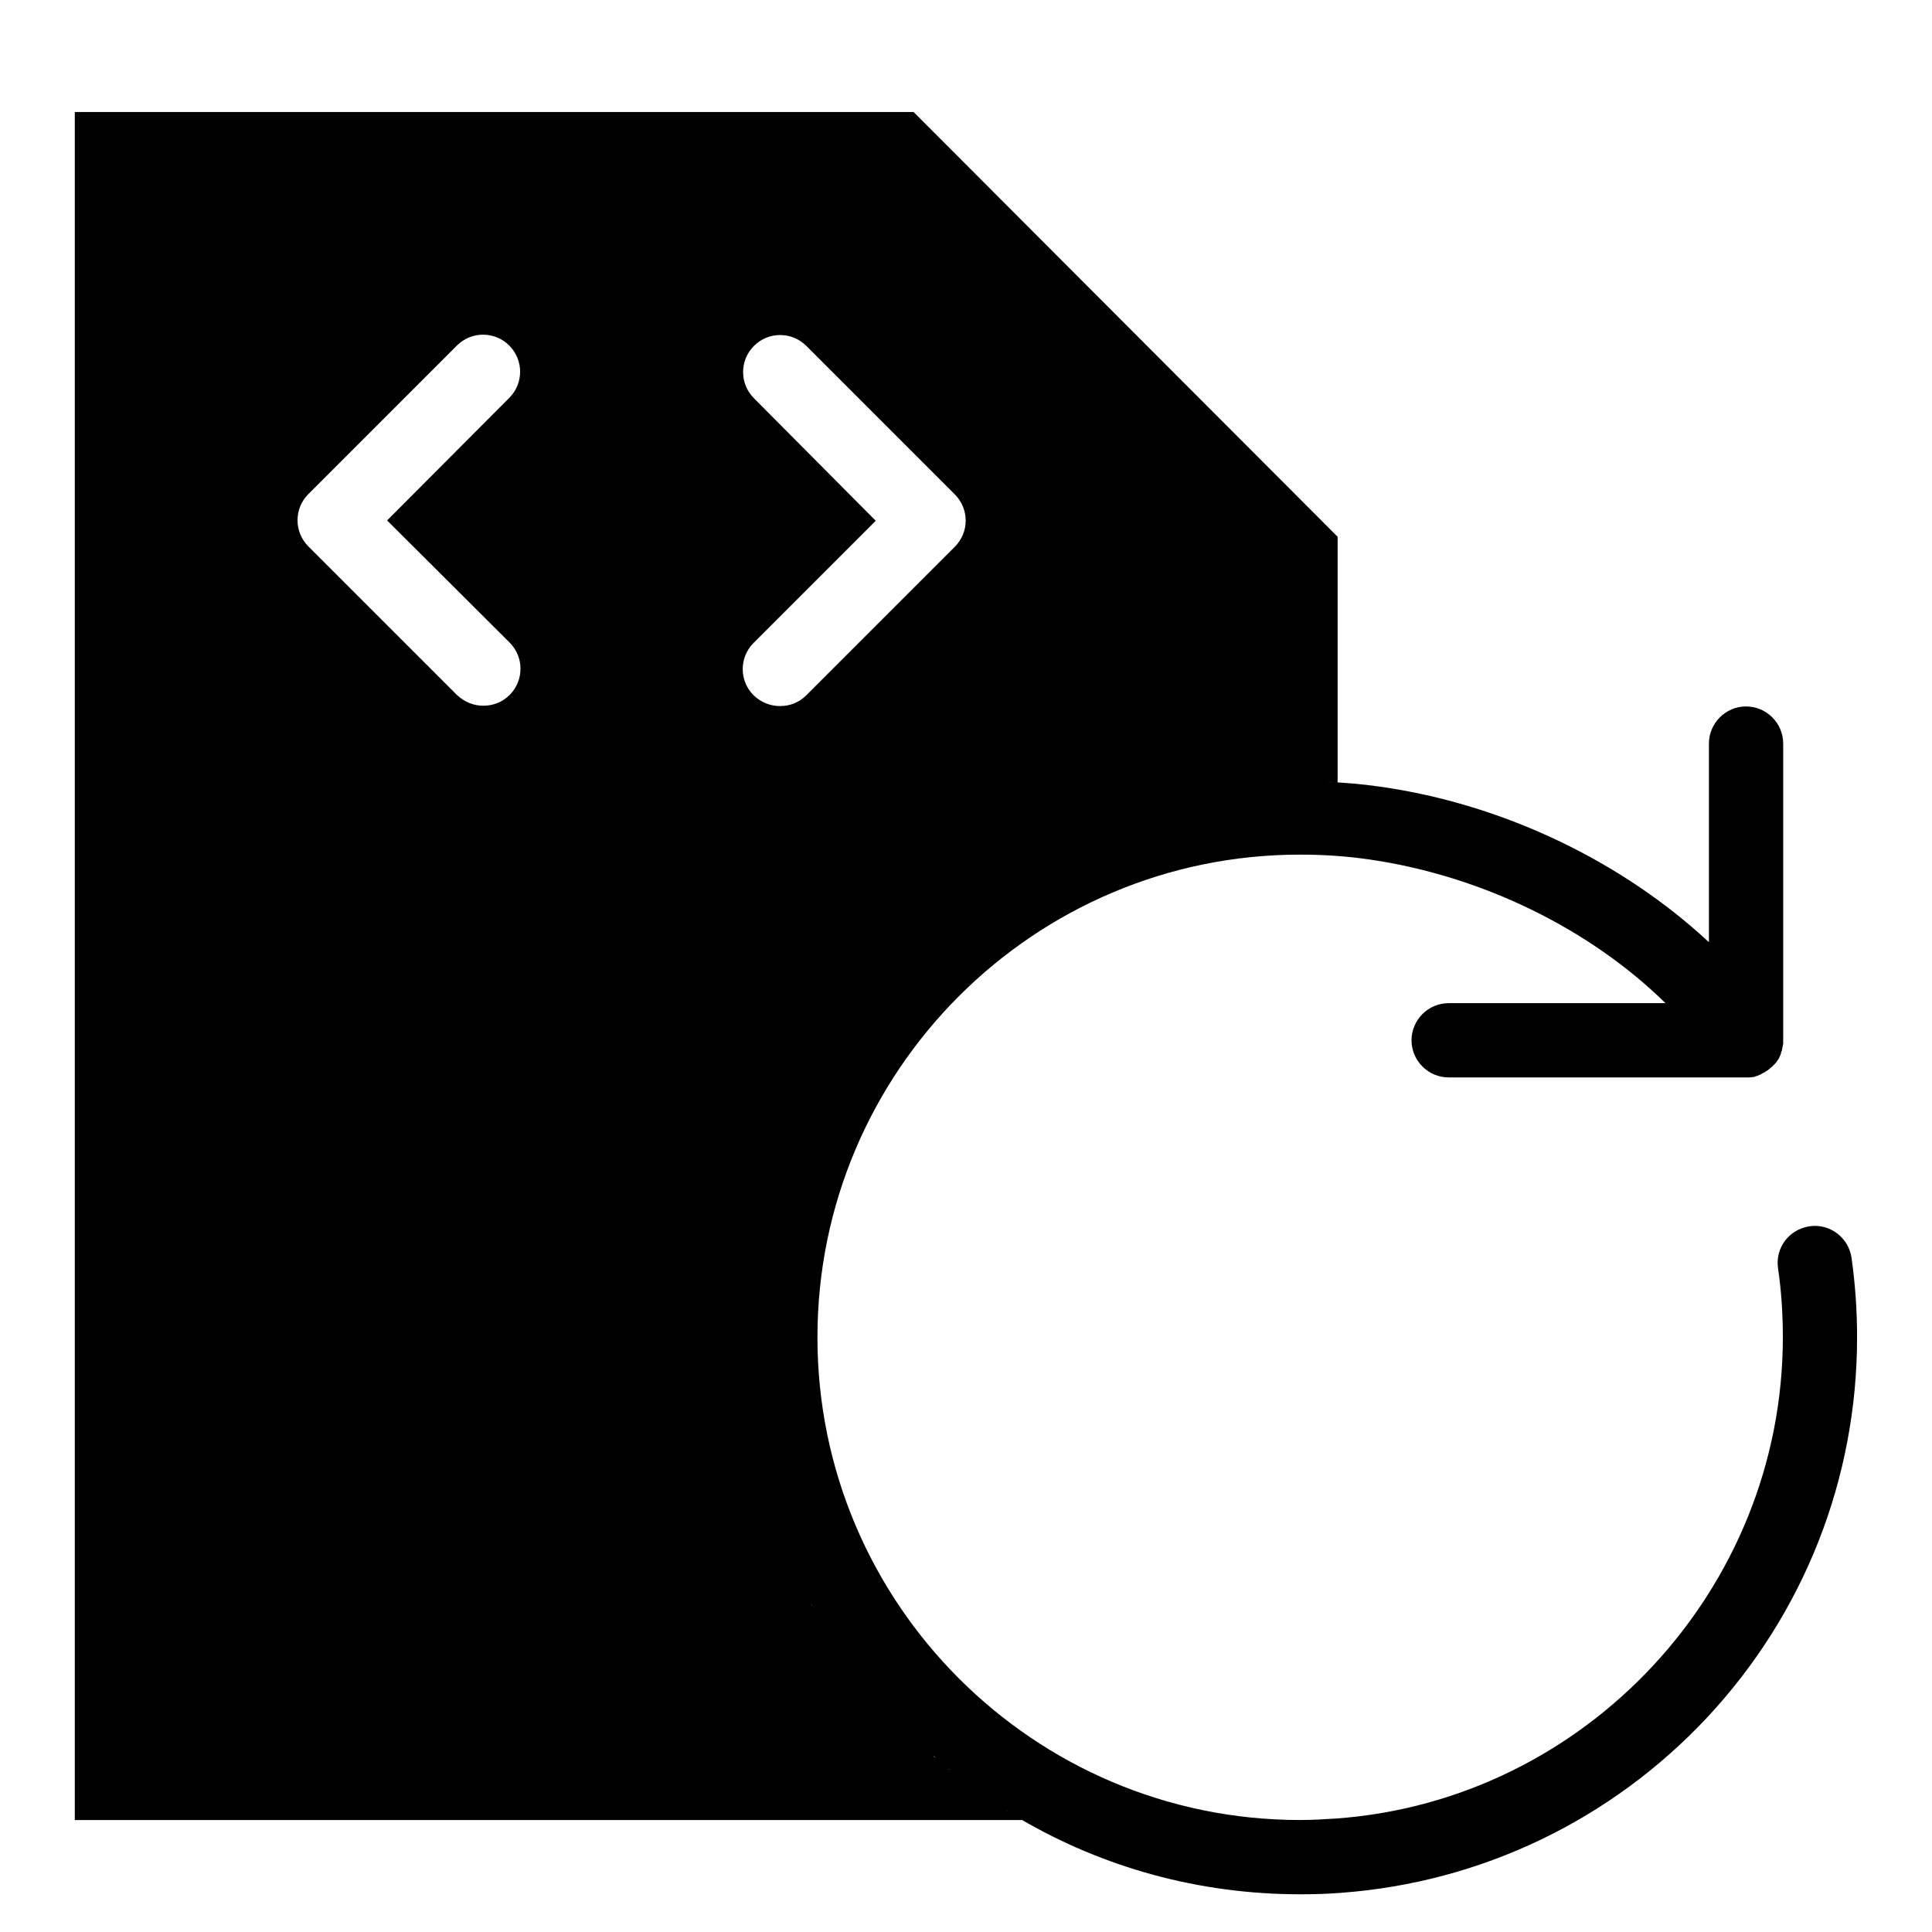 <?xml version="1.0" encoding="UTF-8"?>
<!-- Uploaded to: ICON Repo, www.iconrepo.com, Generator: ICON Repo Mixer Tools -->
<svg fill="#000000" width="800px" height="800px" version="1.1" viewBox="144 144 512 512" xmlns="http://www.w3.org/2000/svg">
 <path d="m634.68 477.34c-0.789-5.41-5.805-9.152-11.121-8.363-5.41 0.789-9.152 5.707-8.363 11.121 0.887 6.004 1.277 12.203 1.277 18.301 0 66.617-52.055 122.71-118.38 127.53-3.148 0.195-6.394 0.395-9.543 0.395-70.555 0-127.92-57.367-127.92-127.92 0-70.555 57.367-127.92 127.92-127.92 6.102 0 12.203 0.395 18.301 1.277 29.914 4.332 58.453 18.406 78.523 38.086h-57.465c-5.41 0-9.84 4.43-9.84 9.84 0 5.41 4.43 9.84 9.84 9.84h78.719 0.098 0.789 0.195c0.297 0 0.492-0.098 0.789-0.098h0.195c0.195 0 0.395-0.098 0.59-0.195 0.098 0 0.195-0.098 0.297-0.098 0.195 0 0.297-0.098 0.492-0.195 0.195-0.098 0.297-0.098 0.492-0.195 0.098 0 0.195-0.098 0.297-0.195 0.195-0.098 0.395-0.195 0.59-0.297 0.098 0 0.195-0.098 0.297-0.195 0.195-0.098 0.395-0.195 0.59-0.395h0.098c0.098-0.098 0.195-0.098 0.195-0.195 0.195-0.098 0.297-0.195 0.492-0.395 0.098-0.098 0.195-0.195 0.395-0.297l0.691-0.691c0.098-0.098 0.195-0.195 0.297-0.297 0.098-0.098 0.195-0.297 0.297-0.395 0.098-0.098 0.195-0.195 0.195-0.297 0.098-0.098 0.195-0.297 0.297-0.395 0.098-0.098 0.195-0.297 0.195-0.395 0.098-0.098 0.098-0.297 0.195-0.395 0.098-0.195 0.098-0.297 0.195-0.492 0.098-0.098 0.098-0.297 0.098-0.395 0.098-0.195 0.098-0.395 0.195-0.492 0-0.098 0.098-0.297 0.098-0.395 0-0.195 0.098-0.395 0.098-0.492 0-0.195 0-0.297 0.098-0.492 0-0.195 0-0.297 0.098-0.492v-0.59-0.297-78.719c0-5.41-4.43-9.84-9.84-9.84s-9.84 4.43-9.84 9.84v52.645c-22.926-21.352-54.414-36.605-87.184-41.23-4.723-0.688-9.543-1.082-14.27-1.277 0.984 0 2.066 0.098 3.051 0.195v-65.141l-112.37-112.56h-222.29v452.64h251.12c-0.098-0.098-0.195-0.098-0.395-0.195 21.746 12.695 47.035 19.875 73.996 19.875 3.641 0 7.281-0.098 10.922-0.395 37.098-2.754 71.535-19.285 97.023-46.543 25.586-27.453 39.656-63.172 39.656-100.66 0.004-7.086-0.488-14.168-1.473-21.059zm-355.62-163.05c3.836 3.836 3.836 10.035 0 13.875-1.969 1.969-4.43 2.856-6.988 2.856s-5.019-0.984-6.988-2.856l-39.359-39.359c-3.836-3.836-3.836-10.035 0-13.875l39.359-39.359c3.836-3.836 10.035-3.836 13.875 0 3.836 3.836 3.836 10.035 0 13.875l-32.371 32.469zm64.746-64.75c-3.836-3.836-3.836-10.035 0-13.875 3.836-3.836 10.035-3.836 13.875 0l39.359 39.359c3.836 3.836 3.836 10.035 0 13.875l-39.359 39.359c-1.969 1.969-4.43 2.856-6.988 2.856-2.559 0-5.019-0.984-6.988-2.856-3.836-3.836-3.836-10.035 0-13.875l32.375-32.375zm-2.754 254.76m0.688 9.348v0.195-0.195zm1.18 8.953c0 0.098 0 0.195 0.098 0.297 0-0.102 0-0.199-0.098-0.297zm1.082 5.902v0.195c0.098-0.094 0.098-0.195 0-0.195zm0.984 4.035c0.098 0.395 0.195 0.887 0.297 1.277-0.098-0.391-0.199-0.883-0.297-1.277zm1.082 4.527c0 0.098 0.098 0.297 0.098 0.395 0-0.199 0-0.297-0.098-0.395zm1.574 5.312c0 0.098 0.098 0.195 0.098 0.395 0-0.098-0.098-0.297-0.098-0.395zm1.379 4.231m1.574 4.332c0.098 0.195 0.098 0.395 0.195 0.59 0-0.195-0.098-0.395-0.195-0.59zm3.836 9.051c0.098 0.297 0.297 0.59 0.395 0.789-0.098-0.199-0.293-0.492-0.395-0.789zm2.066 4.234c0.098 0.297 0.297 0.59 0.492 0.887-0.195-0.297-0.391-0.594-0.492-0.887zm2.461 4.723c0.098 0.195 0.297 0.492 0.395 0.688-0.195-0.195-0.297-0.492-0.395-0.688zm2.164 3.836c0.195 0.395 0.395 0.688 0.59 1.082-0.195-0.395-0.391-0.688-0.59-1.082zm2.363 3.938c0.098 0.195 0.195 0.395 0.297 0.492-0.102-0.199-0.199-0.297-0.297-0.492zm11.809 16.234c0.098 0.098 0.195 0.195 0.297 0.395-0.102-0.195-0.199-0.297-0.297-0.395zm2.461 2.856 0.098 0.098-0.098-0.098zm3.539 3.934c0.098 0.098 0.195 0.195 0.195 0.297 0.004-0.199-0.094-0.199-0.195-0.297zm10.039 9.547s-0.098 0 0 0c0.195 0.098 0.395 0.297 0.59 0.492-0.297-0.098-0.395-0.297-0.59-0.492zm3.738 3.246c0.297 0.195 0.59 0.492 0.887 0.688-0.297-0.195-0.59-0.391-0.887-0.688zm3.445 2.754c0.297 0.297 0.688 0.492 1.082 0.789-0.395-0.297-0.688-0.492-1.082-0.789zm4.133 3.051c0.098 0.098 0.195 0.195 0.395 0.297-0.102-0.098-0.199-0.199-0.395-0.297zm3.836 2.656c0.195 0.098 0.395 0.297 0.59 0.395-0.098-0.098-0.293-0.195-0.59-0.395 0.098 0.102 0.098 0.102 0 0zm4.824 3.152c-0.195-0.098-0.395-0.195-0.59-0.395 0.293 0.195 0.391 0.293 0.59 0.395z"/>
</svg>